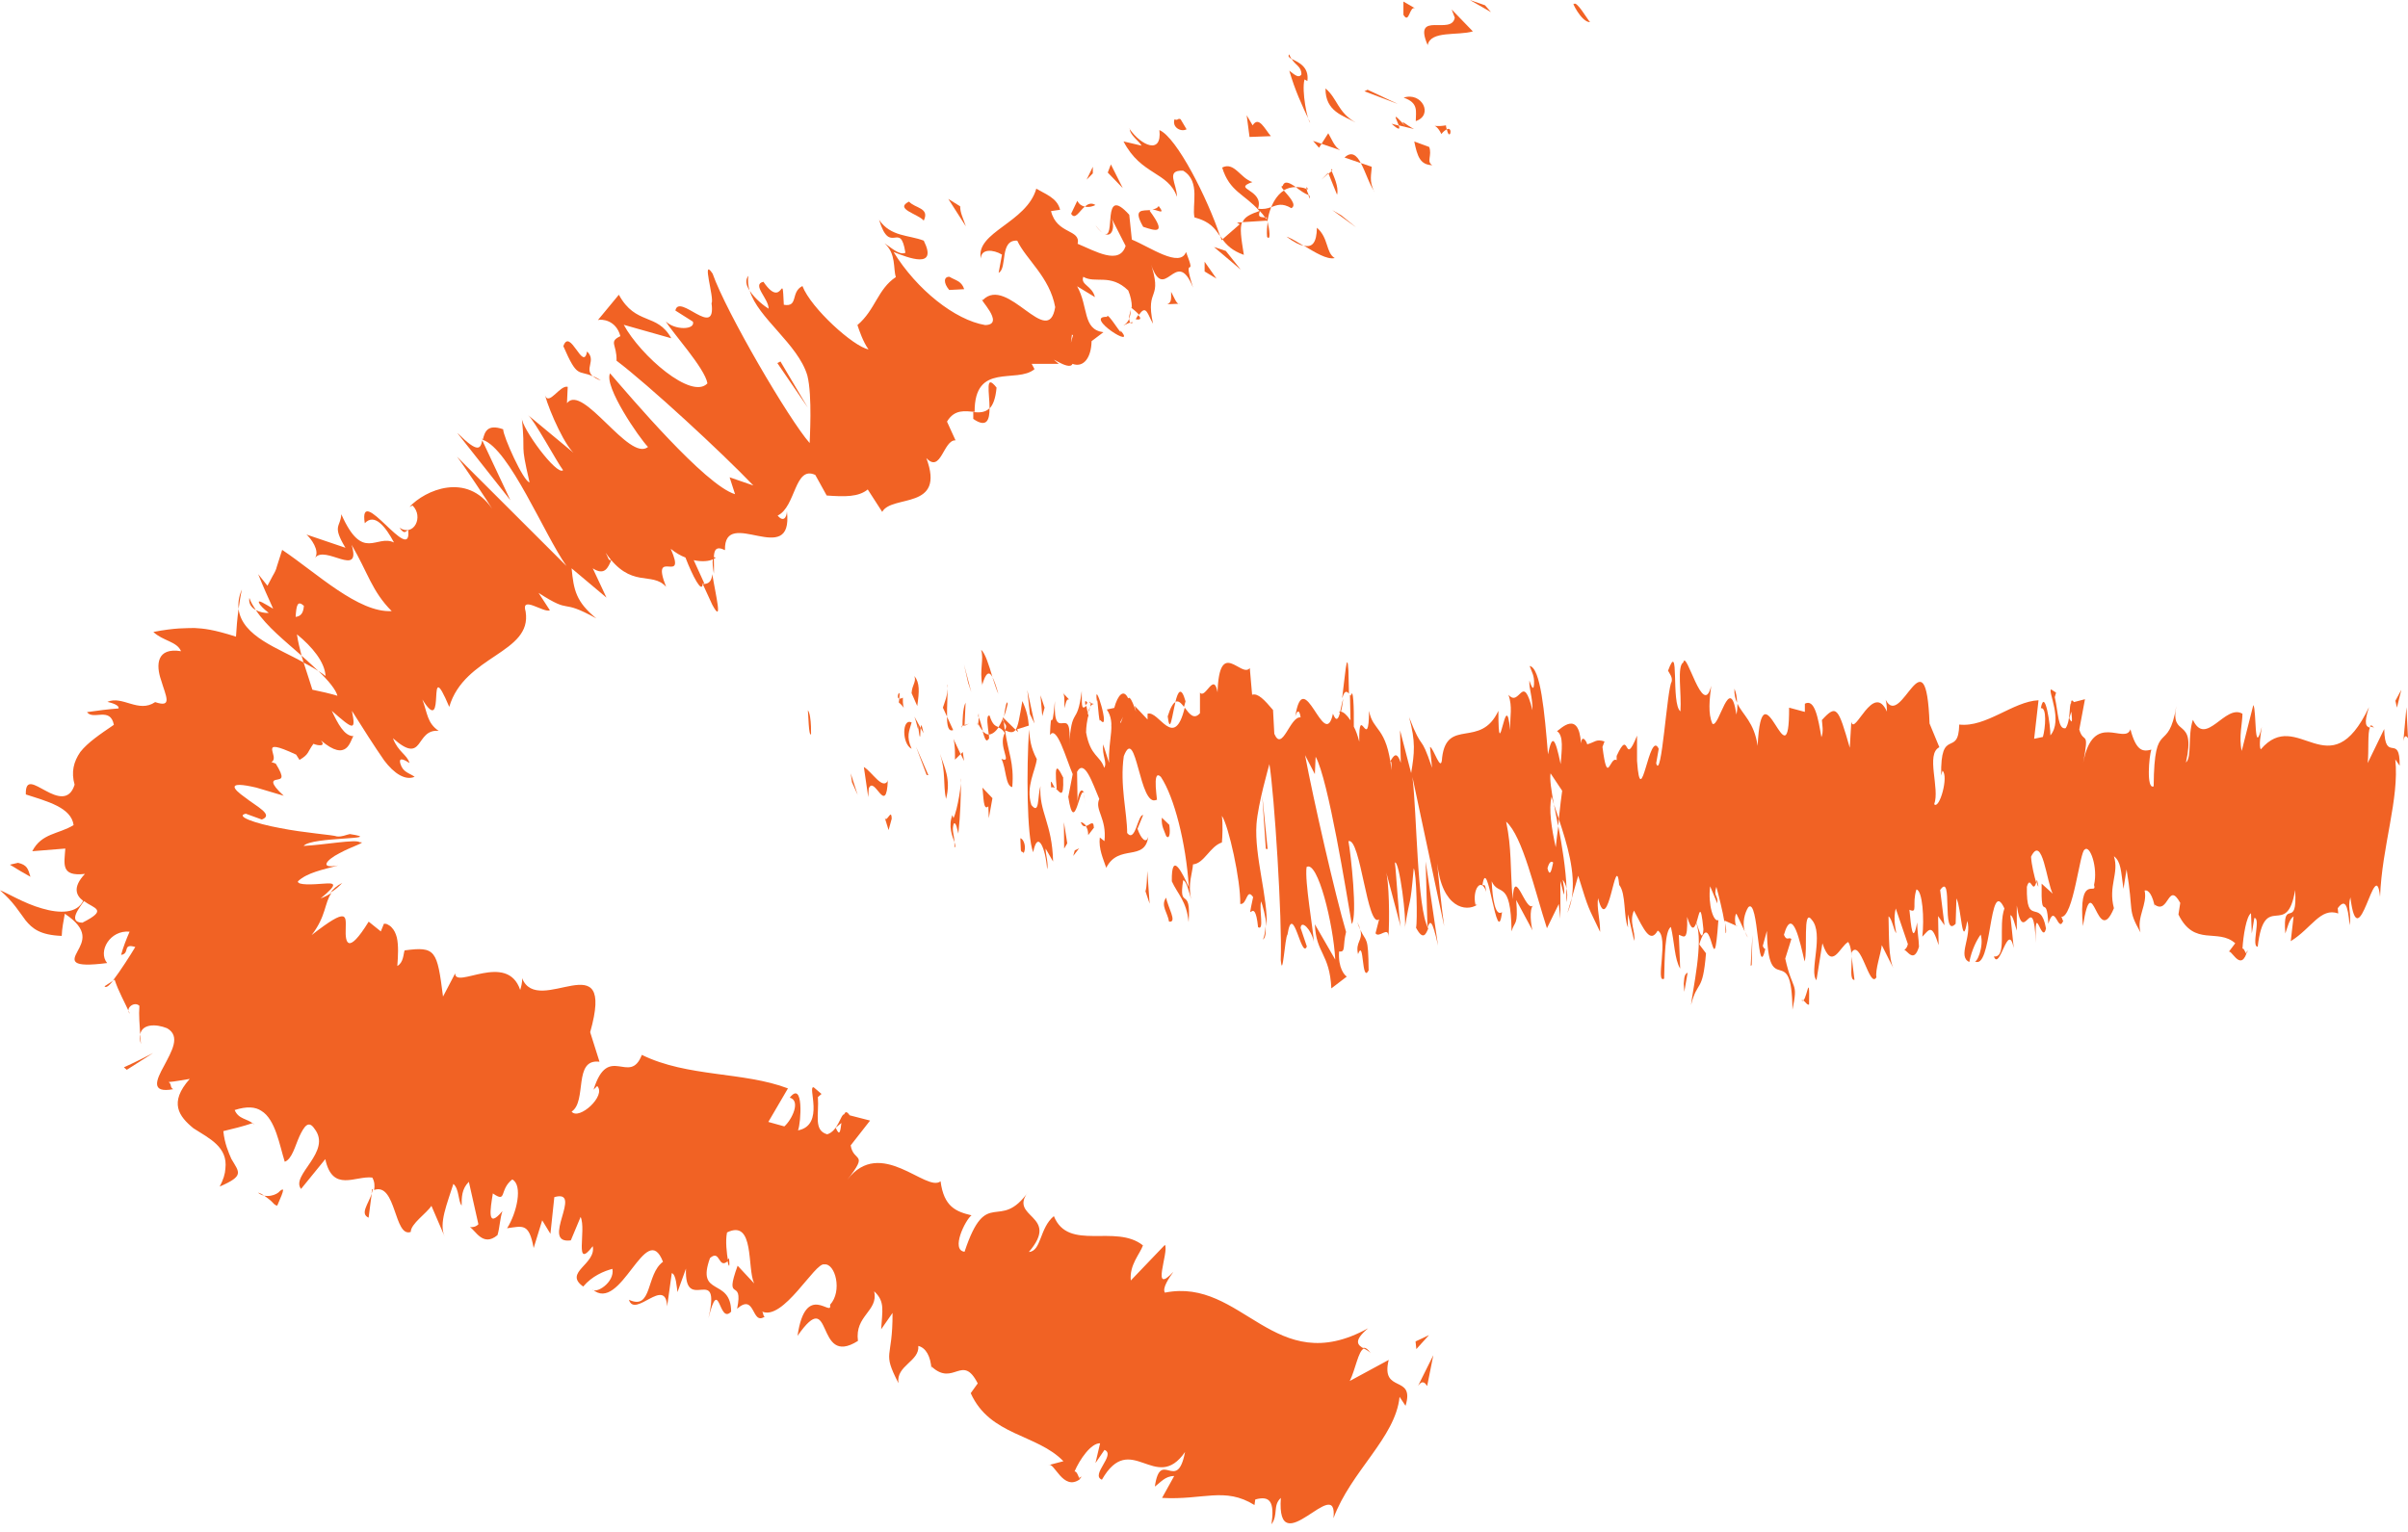 <svg width="55" height="35" viewBox="0 0 55 35" fill="none" xmlns="http://www.w3.org/2000/svg">
<g clip-path="url(#clip0_1102_9547)">
<path d="M18.523 16.777C18.47 16.825 18.464 16.319 18.452 16.228C18.546 16.337 18.523 16.91 18.523 16.777Z" fill="#F16224"/>
<path d="M19.46 17.874L19.431 17.669L19.59 18.163L19.46 17.874Z" fill="#F16224"/>
<path d="M20.279 17.82C20.244 18.682 19.973 17.699 19.843 18.013L19.831 18.212L19.731 17.524C19.914 17.627 20.167 18.073 20.285 17.826L20.279 17.82Z" fill="#F16224"/>
<path d="M20.622 15.939C20.61 16.277 20.734 16.222 20.528 16.047C20.534 16.011 20.54 15.987 20.54 15.963C20.557 15.963 20.581 15.963 20.622 15.939Z" fill="#F16224"/>
<path d="M20.538 15.963C20.45 15.945 20.58 15.68 20.538 15.963V15.963Z" fill="#F16224"/>
<path d="M20.951 16.132L20.821 15.836C20.833 15.638 20.933 15.589 20.886 15.445C21.01 15.601 20.998 15.8 20.951 16.126L20.951 16.132Z" fill="#F16224"/>
<path d="M21.094 16.753L21.029 16.632C21.035 16.548 21.047 16.518 21.094 16.753Z" fill="#F16224"/>
<path d="M20.886 16.373L21.027 16.632C21.016 16.771 21.027 17.048 20.962 16.542C20.986 16.795 20.951 16.554 20.886 16.373Z" fill="#F16224"/>
<path d="M20.822 16.506C20.769 16.698 20.692 16.819 20.822 17.108C20.598 17 20.598 16.397 20.822 16.506Z" fill="#F16224"/>
<path d="M20.367 18.706L20.296 18.965L20.208 18.682C20.255 18.82 20.361 18.441 20.367 18.712L20.367 18.706Z" fill="#F16224"/>
<path d="M21.636 15.65C21.654 15.831 21.625 16.138 21.631 16.373L21.536 16.168C21.572 16.041 21.648 15.921 21.642 15.65L21.636 15.65Z" fill="#F16224"/>
<path d="M21.63 16.373L21.771 16.68C21.659 16.723 21.63 16.578 21.63 16.373Z" fill="#F16224"/>
<path d="M21.164 17.705L20.922 17.06L21.205 17.711L21.164 17.705Z" fill="#F16224"/>
<path d="M22.113 15.601L22.018 15.179L22.184 15.812L22.113 15.601Z" fill="#F16224"/>
<path d="M22.438 15.656C22.367 15.306 22.479 15.059 22.409 14.848C22.497 14.908 22.591 15.204 22.668 15.469C22.591 15.324 22.515 15.366 22.432 15.656L22.438 15.656Z" fill="#F16224"/>
<path d="M22.803 15.855C22.762 15.77 22.72 15.626 22.667 15.469C22.708 15.547 22.75 15.662 22.803 15.855Z" fill="#F16224"/>
<path d="M21.984 16.578C21.984 16.47 21.99 16.174 22.055 16.053L22.031 16.572C22.031 16.572 22.002 16.578 21.984 16.584L21.984 16.578Z" fill="#F16224"/>
<path d="M22.031 16.584L22.031 16.566C22.084 16.554 22.119 16.536 22.137 16.53C22.125 16.536 22.09 16.554 22.031 16.584Z" fill="#F16224"/>
<path d="M21.966 16.584L21.979 16.584C21.979 16.632 21.979 16.65 21.966 16.584Z" fill="#F16224"/>
<path d="M21.471 17.223C21.56 17.506 21.731 17.808 21.607 18.254C21.536 17.904 21.607 17.651 21.471 17.223Z" fill="#F16224"/>
<path d="M21.941 17.229L21.812 17.356C21.812 17.217 21.818 17.018 21.776 16.879L21.941 17.229Z" fill="#F16224"/>
<path d="M22.02 17.386L21.943 17.229L21.99 17.181L22.02 17.386Z" fill="#F16224"/>
<path d="M22.602 16.349C22.673 16.572 22.738 16.584 22.809 16.614C22.738 16.723 22.661 16.777 22.584 16.783C22.567 16.62 22.514 16.337 22.596 16.349L22.602 16.349Z" fill="#F16224"/>
<path d="M22.326 16.512L22.338 16.542C22.338 16.584 22.326 16.602 22.326 16.512Z" fill="#F16224"/>
<path d="M22.58 16.879C22.527 16.982 22.486 16.861 22.444 16.705C22.492 16.753 22.539 16.783 22.586 16.783C22.592 16.855 22.598 16.904 22.58 16.879Z" fill="#F16224"/>
<path d="M23.016 16.084C22.992 16.192 22.963 16.289 22.933 16.373C22.951 16.21 22.998 15.951 23.016 16.084Z" fill="#F16224"/>
<path d="M22.355 16.391C22.355 16.391 22.349 16.373 22.343 16.367C22.355 16.253 22.355 16.307 22.355 16.391Z" fill="#F16224"/>
<path d="M22.355 16.391C22.39 16.463 22.42 16.59 22.449 16.698C22.414 16.662 22.378 16.608 22.343 16.536C22.343 16.5 22.355 16.445 22.355 16.391Z" fill="#F16224"/>
<path d="M23.917 19.857C23.882 19.381 23.699 18.947 23.599 19.472C23.451 19.122 23.445 17.549 23.504 16.668C23.522 16.873 23.534 17.066 23.681 17.344C23.652 17.609 23.422 17.971 23.557 18.392C23.746 18.628 23.693 18.218 23.764 17.959C23.728 18.555 24.035 18.808 24.053 19.683L23.882 19.387C23.882 19.526 23.953 19.737 23.917 19.863L23.917 19.857Z" fill="#F16224"/>
<path d="M23.256 16.729L23.197 16.674C23.256 16.59 23.286 16.397 23.351 16.017C23.457 16.246 23.486 16.421 23.498 16.578L23.233 16.662L23.256 16.735L23.256 16.729Z" fill="#F16224"/>
<path d="M22.956 16.686C23.026 17.205 23.168 17.416 23.121 17.983C22.961 17.959 22.985 17.555 22.873 17.338C23.138 17.452 22.785 17.054 22.95 16.747C22.896 16.662 22.849 16.638 22.802 16.62C22.843 16.554 22.885 16.476 22.92 16.373C22.92 16.385 22.92 16.391 22.92 16.403L22.92 16.409C22.914 16.476 22.908 16.512 22.92 16.476C22.92 16.482 22.926 16.488 22.926 16.488C22.932 16.56 22.944 16.62 22.95 16.68C23.02 16.572 22.95 16.548 22.926 16.488C22.926 16.463 22.926 16.439 22.92 16.409L22.92 16.403L23.197 16.674C23.144 16.747 23.079 16.741 22.956 16.686Z" fill="#F16224"/>
<path d="M21.8 19.363C21.8 19.315 21.8 19.279 21.8 19.242C21.818 19.303 21.83 19.351 21.8 19.363Z" fill="#F16224"/>
<path d="M21.889 19.044C21.865 18.971 21.841 18.766 21.783 18.82C21.735 18.977 21.794 19.068 21.8 19.242C21.753 19.11 21.653 18.875 21.753 18.622L21.777 18.694C21.871 18.513 21.971 17.856 21.948 17.784C21.948 18.254 21.936 18.585 21.889 19.05L21.889 19.044Z" fill="#F16224"/>
<path d="M22.438 17.995L22.668 18.236L22.585 18.694L22.574 18.423C22.456 18.537 22.468 18.2 22.438 17.995Z" fill="#F16224"/>
<path d="M23.523 16.313L23.464 15.764L23.629 16.53L23.523 16.313Z" fill="#F16224"/>
<path d="M23.806 16.361L23.765 15.885L23.859 16.168L23.806 16.361Z" fill="#F16224"/>
<path d="M39.857 21.286L39.922 21.419C39.892 21.377 39.875 21.334 39.857 21.286Z" fill="#F16224"/>
<path d="M39.414 21.322L39.402 21.087C39.427 21.214 39.439 21.31 39.414 21.322Z" fill="#F16224"/>
<path d="M30.657 15.939C30.716 15.487 30.769 14.788 30.799 15.324L30.811 15.849C30.74 15.758 30.693 15.824 30.663 15.939L30.657 15.939Z" fill="#F16224"/>
<path d="M35.605 18.706C35.605 18.754 35.594 18.814 35.588 18.869C35.552 18.694 35.523 18.525 35.493 18.374C35.529 18.477 35.564 18.591 35.605 18.712L35.605 18.706Z" fill="#F16224"/>
<path d="M35.8 20.858L35.9 20.515C35.883 20.635 35.847 20.75 35.8 20.858Z" fill="#F16224"/>
<path d="M42.293 21.853L42.357 22.389C42.245 22.389 42.298 22.118 42.293 21.853Z" fill="#F16224"/>
<path d="M26.671 16.367C26.736 16.156 26.795 16.066 26.848 16.041C26.771 16.349 26.724 16.801 26.671 16.367Z" fill="#F16224"/>
<path d="M39.615 15.734C39.656 15.831 39.674 15.933 39.674 16.053C39.633 15.963 39.609 15.867 39.615 15.734Z" fill="#F16224"/>
<path d="M27.078 16.023C27.066 16.078 27.055 16.102 27.043 16.15C26.978 16.066 26.919 15.999 26.848 16.035C26.901 15.806 26.978 15.662 27.078 16.023Z" fill="#F16224"/>
<path d="M51.308 21.768C51.308 21.768 51.326 21.732 51.332 21.708C51.332 21.78 51.32 21.78 51.308 21.768Z" fill="#F16224"/>
<path d="M54.234 16.644C54.211 16.608 54.169 16.608 54.128 16.596C54.152 16.56 54.181 16.566 54.234 16.644Z" fill="#F16224"/>
<path d="M24.914 16.066C24.855 16.036 24.902 16.012 24.914 16.066V16.066Z" fill="#F16224"/>
<path d="M24.75 18.145C24.767 18.206 24.779 18.278 24.791 18.398C24.779 18.272 24.767 18.194 24.75 18.145Z" fill="#F16224"/>
<path d="M24.837 16.307C24.855 16.24 24.879 16.186 24.902 16.15C24.891 16.192 24.873 16.24 24.837 16.307Z" fill="#F16224"/>
<path d="M24.838 16.059C24.838 16.059 24.802 16.096 24.791 16.114C24.779 16.029 24.779 15.975 24.838 16.059Z" fill="#F16224"/>
<path d="M24.996 16.084C24.961 16.078 24.931 16.102 24.902 16.144C24.913 16.108 24.913 16.078 24.908 16.06C24.925 16.066 24.949 16.078 24.99 16.084L24.996 16.084Z" fill="#F16224"/>
<path d="M46.514 20.147C46.514 20.147 46.52 20.117 46.526 20.099C46.579 20.316 46.555 20.279 46.514 20.147Z" fill="#F16224"/>
<path d="M32.603 21.238C32.603 21.238 32.597 21.22 32.597 21.214L32.597 21.195L32.603 21.238Z" fill="#F16224"/>
<path d="M32.846 21.606C32.704 20.961 32.663 21.045 32.604 21.19L32.563 19.683L32.846 21.606Z" fill="#F16224"/>
<path d="M40.923 21.431L40.776 21.901C40.947 22.673 41.077 22.407 40.941 23.07C40.923 21.431 40.387 22.902 40.357 21.268L40.263 21.612C40.263 21.612 40.292 21.69 40.322 21.678C40.139 22.462 40.175 20.496 39.933 20.726C39.85 20.852 39.791 21.087 39.85 21.28L39.661 20.876C39.608 20.906 39.626 21.196 39.679 21.16L39.39 21.033L39.39 21.081C39.349 20.822 39.249 20.43 39.202 20.261C39.131 20.496 39.243 20.436 39.225 20.641L39.06 20.249C39.007 20.677 39.142 21.081 39.249 21.021C39.131 22.661 39.107 20.611 38.812 21.576L38.966 21.78C38.889 22.709 38.771 22.377 38.624 22.962C38.653 22.661 38.918 21.497 38.742 21.093C38.694 21.22 38.635 21.28 38.535 20.948C38.553 21.533 38.459 21.389 38.346 21.358L38.376 22.13C38.246 21.913 38.246 21.521 38.164 21.178C38.028 21.262 38.022 21.859 38.01 22.359C37.798 22.492 38.128 21.395 37.863 21.262C37.692 21.563 37.556 21.256 37.32 20.804C37.202 21.075 37.362 21.274 37.326 21.497L37.185 20.888C37.185 20.888 37.173 21.093 37.185 21.19C37.079 20.955 37.144 20.418 36.984 20.219C36.902 19.369 36.737 21.473 36.501 20.52C36.465 20.744 36.548 20.991 36.548 21.292C36.259 20.677 36.306 20.846 36.047 20.008L35.899 20.526C35.999 19.942 35.787 19.267 35.604 18.712C35.634 18.429 35.663 18.181 35.681 18.067L35.416 17.669C35.392 17.796 35.433 18.061 35.492 18.381C35.475 18.314 35.451 18.254 35.439 18.2C35.368 18.489 35.439 18.929 35.534 19.357C35.551 19.2 35.569 19.038 35.593 18.875C35.681 19.339 35.764 19.851 35.781 20.303C35.764 20.213 35.728 20.141 35.693 20.099C35.716 20.225 35.734 20.34 35.728 20.412C35.728 20.496 35.693 20.328 35.64 20.129L35.64 20.991L35.604 20.653L35.333 21.208C35.056 20.358 34.779 19.104 34.401 18.772C34.531 19.393 34.49 19.797 34.549 20.545C34.59 19.749 34.844 20.858 35.015 20.689C34.926 20.78 34.968 21.135 35.003 21.256L34.631 20.563C34.679 21.172 34.596 21.027 34.525 21.28C34.508 20.068 34.23 20.496 34.071 20.135C34.089 20.539 34.154 20.948 34.307 20.84C34.195 21.762 33.977 19.441 33.859 20.225C33.9 20.231 33.918 20.171 33.947 20.376C33.829 20.02 33.623 20.328 33.7 20.671L33.741 20.671C33.487 20.84 32.939 20.75 32.827 19.725C32.833 19.857 32.951 20.955 32.986 21.16L32.261 17.753C32.367 18.628 32.361 20.732 32.621 21.214C32.568 21.346 32.503 21.497 32.343 21.196C32.379 21.069 32.355 19.918 32.29 19.839C32.202 20.828 32.22 20.37 32.084 21.22C32.137 21.027 31.96 19.652 31.86 19.707C31.889 19.912 31.954 21.069 32.001 21.208L31.648 19.875C31.73 20.117 31.742 21.021 31.712 21.407C31.718 21.141 31.494 21.449 31.418 21.322L31.5 21.003C31.229 21.232 31.076 19.122 30.799 19.218C30.852 19.496 31.011 20.93 30.875 21.111C30.757 20.424 30.338 17.802 30.05 17.289L30.032 17.687L29.808 17.253C30.002 18.284 30.498 20.454 30.745 21.292C30.663 21.612 30.745 21.762 30.586 21.738C30.557 22.112 30.716 22.293 30.763 22.311L30.409 22.582C30.368 21.774 30.061 21.793 30.032 21.117L30.498 21.925C30.456 21.117 30.097 19.646 29.843 19.809C29.796 20.135 29.997 21.244 30.008 21.515C29.955 21.238 29.719 21.003 29.707 21.202L29.849 21.624C29.725 21.937 29.531 20.569 29.407 21.352C29.348 21.407 29.295 22.407 29.253 21.931C29.289 21.003 29.106 18.145 28.994 17.458C28.976 17.524 28.735 18.362 28.699 18.827C28.646 19.556 28.97 20.539 28.929 21.166C28.912 20.942 28.835 20.677 28.805 20.593C28.752 20.786 28.882 21.274 28.735 21.184C28.652 20.364 28.457 21.274 28.622 20.496C28.469 20.273 28.487 20.677 28.328 20.653C28.34 20.117 28.062 18.863 27.909 18.64C27.933 18.845 27.921 19.122 27.909 19.248C27.632 19.339 27.508 19.725 27.249 19.749C27.237 19.948 27.125 20.195 27.207 20.545C27.16 20.4 27.107 20.129 27.024 20.111C26.912 20.828 27.213 20.207 27.148 21.069C27.107 20.593 26.895 20.424 26.765 20.135C26.753 19.399 27.019 19.978 27.154 20.267C27.089 19.255 26.818 18.206 26.517 17.753C26.287 17.518 26.464 18.417 26.417 18.272C26.022 18.477 25.957 16.524 25.668 17.277C25.574 17.934 25.745 18.567 25.745 19.032C25.934 19.267 25.987 18.604 26.11 18.622L25.981 18.935C26.052 19.146 26.181 19.303 26.228 19.11C26.152 19.701 25.55 19.267 25.267 19.827C25.196 19.616 25.09 19.393 25.12 19.134L25.226 19.218C25.285 18.694 24.996 18.507 25.108 18.254C24.955 17.898 24.772 17.326 24.601 17.633L24.613 18.374C24.601 18.157 24.707 17.928 24.772 18.151C24.672 17.832 24.548 19.164 24.4 18.206L24.501 17.687C24.347 17.326 24.135 16.554 23.982 16.795C24.011 16.059 24.023 16.873 24.094 16.017C24.052 17.084 24.512 15.945 24.418 17.072C24.477 16.078 24.601 16.638 24.707 15.788C24.719 16.029 24.677 16.259 24.813 16.126C24.825 16.198 24.843 16.289 24.854 16.337C24.854 16.331 24.854 16.325 24.86 16.319L24.86 16.349C24.86 16.385 24.86 16.391 24.854 16.361C24.831 16.47 24.807 16.596 24.807 16.735C24.907 17.289 25.132 17.259 25.22 17.543C25.297 17.422 25.167 17.265 25.196 17.006L25.332 17.428C25.308 16.885 25.497 16.518 25.279 16.21L25.45 16.174C25.533 15.867 25.668 15.734 25.768 15.957C25.845 15.836 26.016 16.542 25.916 16.126L26.211 16.439L26.211 16.307C26.47 16.222 26.818 17.163 27.06 16.168C27.16 16.301 27.266 16.457 27.408 16.295L27.408 15.824C27.532 15.981 27.726 15.336 27.809 15.818C27.85 14.553 28.351 15.505 28.546 15.264L28.599 15.873C28.735 15.831 28.882 15.993 29.077 16.222L29.106 16.765C29.289 17.199 29.466 16.355 29.707 16.391C29.678 16.186 29.619 16.246 29.584 16.373C29.778 15.137 30.25 17.211 30.445 16.307C30.521 16.5 30.569 16.427 30.604 16.289C30.598 16.289 30.592 16.277 30.586 16.265C30.592 16.259 30.604 16.259 30.61 16.259C30.633 16.162 30.651 16.053 30.68 15.963C30.663 16.096 30.645 16.204 30.628 16.259C30.68 16.265 30.757 16.325 30.846 16.457L30.834 15.879C30.834 15.879 30.846 15.879 30.852 15.897C30.91 15.68 30.928 16.168 30.922 16.602C30.97 16.692 31.011 16.807 31.046 16.946C31.034 16.005 31.264 17.247 31.27 16.24C31.359 16.723 31.671 16.578 31.783 17.597C31.777 17.464 31.795 17.398 31.754 17.392C31.83 17.271 31.901 17.145 31.995 17.428L31.978 16.686L32.231 17.663C32.308 17.205 32.337 16.94 32.184 16.385C32.514 17.235 32.426 16.699 32.709 17.543L32.662 17.066C32.744 17.078 32.921 17.705 32.939 17.307C33.051 16.391 33.818 17.114 34.224 16.24C34.224 17.651 34.395 15.595 34.49 16.68C34.49 16.349 34.549 16.156 34.455 15.873C34.714 16.18 34.779 15.324 35.003 16.228C35.003 15.891 34.92 15.746 34.932 15.547C34.956 15.62 35.026 15.831 35.038 15.632C35.05 15.433 34.985 15.354 34.938 15.216C35.186 15.252 35.28 16.277 35.357 17.235C35.451 16.771 35.516 16.831 35.646 17.458C35.669 17.145 35.722 16.807 35.563 16.705C35.646 16.656 36.059 16.21 36.111 16.982C36.129 16.783 36.23 16.916 36.253 17.006C36.442 16.952 36.453 16.879 36.648 16.94L36.601 17.066C36.719 17.989 36.766 17.265 36.925 17.368L36.925 17.271C37.238 16.584 37.079 17.585 37.391 16.807L37.391 17.386C37.48 18.628 37.668 16.638 37.886 17.108L37.828 17.44C37.951 17.862 38.075 15.734 38.181 15.577C38.205 15.469 38.14 15.402 38.099 15.324C38.37 14.583 38.158 16.078 38.382 16.253C38.411 15.842 38.299 15.216 38.447 15.137C38.512 14.806 38.901 16.451 39.084 15.668C39.048 15.981 39.007 16.301 39.113 16.536C39.266 16.644 39.508 15.336 39.661 16.325C39.679 16.24 39.685 16.156 39.685 16.078C39.803 16.331 40.068 16.5 40.145 17.042C40.245 15.047 40.87 18.013 40.864 16.168L41.224 16.265L41.224 16.078C41.448 15.957 41.525 16.397 41.602 16.843C41.655 16.717 41.619 16.548 41.613 16.451C41.949 16.084 41.985 16.162 42.25 17.084L42.285 16.488C42.356 16.837 42.787 15.559 43.099 16.259C43.099 16.192 43.093 16.078 43.07 15.987C43.424 16.692 43.99 14.354 44.072 16.53L44.296 17.072C43.978 17.229 44.314 18.019 44.178 18.374C44.296 18.507 44.515 17.729 44.367 17.609L44.338 17.717C44.314 16.584 44.733 17.326 44.75 16.554C45.364 16.626 45.983 16.023 46.561 15.999L46.461 16.879L46.661 16.837C46.72 16.632 46.755 16.15 46.614 16.18C46.708 15.686 46.838 16.608 46.832 16.801C47.127 16.457 46.761 15.77 46.85 15.752L46.962 15.824L46.932 15.927C47.015 16.289 47.003 16.674 47.18 16.638C47.298 16.463 47.257 16.096 47.304 16.066C47.304 16.005 47.322 15.975 47.369 16.041L47.622 15.975L47.492 16.668C47.593 17.018 47.728 16.644 47.581 17.428C47.805 16.222 48.536 17.03 48.66 16.662C48.796 17.175 48.949 17.175 49.138 17.127C49.085 17.271 49.02 18.049 49.191 17.965C49.203 16.349 49.521 17.277 49.71 16.126C49.556 16.892 50.17 16.337 49.928 17.422C50.069 17.295 49.963 16.819 50.087 16.445C50.382 17.084 50.824 16.072 51.219 16.307C51.219 16.518 51.131 16.837 51.202 17.157L51.467 16.108C51.544 16.216 51.479 17.331 51.661 16.608C51.632 16.783 51.591 17.054 51.638 17.12C52.481 16.132 53.206 18.055 54.109 16.156C53.979 16.56 54.05 16.602 54.132 16.626C54.073 16.723 54.109 17.151 54.079 17.434L54.457 16.656C54.474 17.458 54.816 16.729 54.81 17.494L54.71 17.35C54.805 18.254 54.404 19.339 54.362 20.49C54.256 19.459 53.867 21.979 53.684 20.502C53.613 20.732 53.714 20.876 53.666 21.141C53.625 20.641 53.554 20.539 53.395 20.75L53.407 20.87C53 20.726 52.8 21.208 52.322 21.503L52.387 20.936C52.281 21.009 52.251 21.184 52.198 21.328C52.127 20.46 52.481 21.292 52.422 20.334C52.233 21.485 51.721 20.316 51.567 21.63C51.414 21.63 51.644 20.973 51.49 20.973L51.432 21.328L51.414 20.864C51.308 20.936 51.237 21.377 51.219 21.678C51.243 21.642 51.284 21.768 51.308 21.793C51.154 22.202 50.948 21.63 50.895 21.762L51.054 21.551C50.653 21.196 50.123 21.642 49.757 20.894L49.798 20.629C49.515 20.117 49.539 20.912 49.209 20.665L49.22 20.732C49.167 20.46 49.079 20.322 48.984 20.346C49.055 20.665 48.796 20.948 48.89 21.304C48.583 20.756 48.743 20.876 48.572 19.863L48.501 20.309C48.442 19.9 48.448 19.689 48.283 19.562C48.407 19.954 48.147 20.237 48.283 20.75C47.888 21.708 47.799 19.743 47.575 21.16C47.463 19.918 47.911 20.484 47.829 20.219C47.923 19.821 47.734 19.291 47.616 19.411C47.504 19.435 47.357 20.985 47.074 20.948C47.103 20.948 47.103 21.039 47.127 21.033C47.009 21.346 46.938 20.599 46.785 21.105C46.744 20.352 46.614 21.141 46.632 20.189L46.885 20.418C46.749 20.165 46.649 19.044 46.39 19.574C46.402 19.767 46.466 20.026 46.508 20.165C46.425 20.442 46.378 19.972 46.295 20.261C46.278 21.22 46.602 20.484 46.732 21.214C46.637 21.612 46.461 20.509 46.502 21.545C46.437 20.225 46.219 21.702 46.065 20.689L46.065 21.262C46.03 21.172 45.977 20.9 45.918 20.912L45.995 21.66C45.865 21.021 45.676 22.202 45.541 21.853C45.853 21.883 45.635 21.166 45.782 20.756C45.423 19.972 45.505 22.245 45.092 21.955C45.145 22.04 45.322 21.618 45.24 21.352C45.157 21.467 45.039 21.684 44.98 21.979C44.703 21.853 45.045 21.395 44.933 21.039C44.815 21.732 44.803 20.75 44.686 20.526L44.668 21.105C44.332 21.467 44.621 19.894 44.314 20.334L44.414 21.141L44.267 20.93L44.279 21.594C44.125 21.099 44.072 21.226 43.907 21.401C43.954 20.991 43.913 20.346 43.772 20.322C43.665 20.665 43.813 20.876 43.612 20.786C43.648 21.154 43.689 21.612 43.789 21.075C43.789 21.262 43.825 21.443 43.831 21.63C43.713 22.022 43.565 21.714 43.494 21.702C43.524 21.684 43.559 21.654 43.577 21.57L43.3 20.756C43.247 20.973 43.282 21.148 43.312 21.322C43.253 21.256 43.217 20.991 43.135 20.936C43.147 21.407 43.135 21.895 43.247 22.124L42.981 21.594C42.958 21.799 42.828 22.154 42.858 22.329C42.698 22.606 42.498 21.407 42.285 21.768C42.274 21.678 42.256 21.587 42.215 21.521C42.02 21.624 41.843 22.202 41.625 21.551L41.489 22.395C41.313 22.202 41.672 21.328 41.377 21.009C41.171 20.738 41.295 21.732 41.218 21.967C41.118 21.539 40.941 20.671 40.746 21.358C40.811 21.515 40.858 21.395 40.917 21.455L40.923 21.431ZM38.747 21.081C38.795 21.202 38.883 21.576 38.907 21.232C38.842 20.569 38.812 20.888 38.747 21.081ZM35.345 19.839C35.392 20.026 35.433 19.93 35.475 19.707C35.433 19.665 35.386 19.689 35.345 19.839ZM25.591 16.494C25.591 16.494 25.591 16.512 25.597 16.524C25.68 16.289 25.651 16.385 25.591 16.494ZM25.409 16.759C25.385 16.68 25.379 16.596 25.385 16.518C25.409 16.662 25.456 16.668 25.503 16.626C25.503 16.777 25.48 16.885 25.409 16.759ZM47.31 16.259L47.263 16.409C47.345 16.578 47.327 16.427 47.31 16.259Z" fill="#F16224"/>
<path d="M35.776 20.611C35.782 20.515 35.776 20.406 35.776 20.291C35.801 20.388 35.807 20.502 35.776 20.611Z" fill="#F16224"/>
<path d="M42.281 21.75C42.281 21.75 42.281 21.75 42.287 21.744L42.287 21.847L42.281 21.75Z" fill="#F16224"/>
<path d="M28.847 21.467C28.883 21.383 28.9 21.274 28.906 21.16C28.918 21.304 28.906 21.425 28.847 21.467Z" fill="#F16224"/>
<path d="M24.282 15.836L24.418 15.981C24.353 15.957 24.341 16.084 24.312 16.18C24.312 16.041 24.318 15.849 24.276 15.836L24.282 15.836Z" fill="#F16224"/>
<path d="M23.382 19.502C23.358 19.429 23.341 19.502 23.317 19.423L23.305 19.152C23.388 19.164 23.453 19.381 23.376 19.496L23.382 19.502Z" fill="#F16224"/>
<path d="M24.283 17.778C24.301 18.266 24.212 18.103 24.118 18.019C24.118 18.019 24.13 18.019 24.136 18.019C24.071 17.338 24.177 17.555 24.289 17.778L24.283 17.778Z" fill="#F16224"/>
<path d="M24.094 18.001C24.094 18.001 24.035 17.971 24.011 17.995C23.982 17.723 24.041 17.934 24.094 18.001Z" fill="#F16224"/>
<path d="M25.132 16.451C25.097 16.578 25.067 15.831 25.055 16.029C24.967 15.409 25.386 16.765 25.132 16.451Z" fill="#F16224"/>
<path d="M24.306 19.387L24.3 18.784L24.377 19.267L24.306 19.387Z" fill="#F16224"/>
<path d="M24.99 18.905L24.855 19.08C24.855 18.977 24.831 18.923 24.802 18.875C24.89 18.851 24.978 18.724 24.984 18.905L24.99 18.905Z" fill="#F16224"/>
<path d="M24.809 18.875C24.761 18.887 24.72 18.875 24.685 18.784C24.708 18.784 24.767 18.808 24.809 18.875Z" fill="#F16224"/>
<path d="M24.513 19.556L24.548 19.429L24.648 19.381L24.513 19.556Z" fill="#F16224"/>
<path d="M26.536 18.682L26.707 18.845C26.737 19.05 26.707 19.182 26.637 19.104C26.59 18.965 26.525 18.887 26.536 18.688L26.536 18.682Z" fill="#F16224"/>
<path d="M26.163 20.364C26.199 20.237 26.193 20.099 26.205 19.9L26.258 20.647L26.163 20.364Z" fill="#F16224"/>
<path d="M26.636 20.509C26.666 20.713 26.902 21.087 26.701 21.057C26.672 20.852 26.501 20.689 26.636 20.509Z" fill="#F16224"/>
<path d="M28.953 19.399L28.912 19.393L28.829 18.163L28.953 19.399Z" fill="#F16224"/>
<path d="M31.26 22.172C31.095 22.48 31.16 21.419 31.018 21.799C30.953 21.515 31.136 21.491 31.071 21.244C31.207 21.539 31.254 21.364 31.26 22.172Z" fill="#F16224"/>
<path d="M31.07 21.244C31.047 21.196 31.023 21.141 31 21.063C31.035 21.135 31.058 21.196 31.07 21.244Z" fill="#F16224"/>
<path d="M54.712 16.011L54.848 15.758L54.747 16.168L54.712 16.011Z" fill="#F16224"/>
<path d="M54.894 16.934L54.965 16.156L55 16.867C54.976 16.831 54.923 16.759 54.894 16.934Z" fill="#F16224"/>
<path d="M38.47 22.661L38.458 22.474C38.47 22.269 38.494 22.257 38.547 22.221L38.47 22.661Z" fill="#F16224"/>
<path d="M40.01 22.052L39.986 22.064L40.027 21.358L40.01 22.052Z" fill="#F16224"/>
<path d="M41.32 22.95C41.267 22.98 41.208 22.823 41.149 22.854C41.261 22.98 41.337 22.07 41.32 22.95Z" fill="#F16224"/>
<path d="M35.947 0.096C36.006 3.71972e-05 36.254 0.44 36.318 0.506C36.112 0.512 35.876 -0.012 35.947 0.096Z" fill="#F16224"/>
<path d="M33.919 0.121L34.055 0.277L33.571 4.05372e-05L33.919 0.121Z" fill="#F16224"/>
<path d="M32.609 1.031C32.261 0.229 33.157 0.82 33.228 0.404L33.157 0.217L33.641 0.717C33.299 0.82 32.673 0.693 32.609 1.031Z" fill="#F16224"/>
<path d="M32.921 3.062C32.78 2.755 32.614 2.93 33.027 2.864C33.027 2.906 33.039 2.924 33.045 2.954C33.015 2.972 32.974 2.996 32.921 3.062Z" fill="#F16224"/>
<path d="M33.046 2.954C33.111 3.249 33.199 2.882 33.046 2.954V2.954Z" fill="#F16224"/>
<path d="M32.296 3.231L32.644 3.358C32.715 3.551 32.573 3.695 32.715 3.774C32.438 3.768 32.373 3.575 32.302 3.231L32.296 3.231Z" fill="#F16224"/>
<path d="M31.784 2.827L31.949 2.87C31.978 2.948 31.966 2.99 31.784 2.827Z" fill="#F16224"/>
<path d="M32.297 2.948L31.949 2.864C31.902 2.731 31.754 2.496 32.096 2.882C31.943 2.683 32.114 2.857 32.297 2.948Z" fill="#F16224"/>
<path d="M32.337 2.767C32.337 2.544 32.408 2.351 32.06 2.231C32.473 2.092 32.75 2.628 32.337 2.767Z" fill="#F16224"/>
<path d="M32.055 0.338L32.055 0.036L32.326 0.193C32.191 0.115 32.191 0.567 32.055 0.338Z" fill="#F16224"/>
<path d="M31.395 4.377C31.282 4.232 31.194 3.931 31.082 3.726L31.33 3.81C31.33 3.961 31.259 4.148 31.395 4.383L31.395 4.377Z" fill="#F16224"/>
<path d="M31.082 3.726L30.71 3.599C30.87 3.448 30.988 3.545 31.082 3.726Z" fill="#F16224"/>
<path d="M31.236 2.05L31.926 2.375L31.165 2.086L31.236 2.05Z" fill="#F16224"/>
<path d="M30.634 4.919L30.977 5.196L30.428 4.799L30.634 4.919Z" fill="#F16224"/>
<path d="M30.079 5.203C30.351 5.438 30.28 5.775 30.486 5.896C30.309 5.938 30.032 5.763 29.779 5.612C29.973 5.661 30.073 5.546 30.079 5.203Z" fill="#F16224"/>
<path d="M29.384 5.407C29.485 5.438 29.626 5.528 29.779 5.618C29.673 5.594 29.555 5.534 29.384 5.407Z" fill="#F16224"/>
<path d="M30.415 3.906C30.456 4.009 30.586 4.274 30.539 4.449L30.344 3.967C30.344 3.967 30.391 3.931 30.421 3.906L30.415 3.906Z" fill="#F16224"/>
<path d="M30.334 3.949L30.334 3.967C30.257 4.033 30.204 4.087 30.181 4.105C30.198 4.087 30.245 4.039 30.334 3.949Z" fill="#F16224"/>
<path d="M30.434 3.888L30.416 3.906C30.398 3.858 30.392 3.84 30.434 3.888Z" fill="#F16224"/>
<path d="M30.959 2.797C30.682 2.64 30.269 2.55 30.275 2.02C30.552 2.255 30.546 2.556 30.959 2.797Z" fill="#F16224"/>
<path d="M30.185 3.285L30.338 3.044C30.409 3.159 30.474 3.352 30.609 3.43L30.185 3.285Z" fill="#F16224"/>
<path d="M29.991 3.219L30.186 3.285L30.127 3.376L29.991 3.219Z" fill="#F16224"/>
<path d="M29.495 4.756C29.283 4.63 29.171 4.684 29.035 4.732C29.106 4.564 29.2 4.431 29.324 4.353C29.43 4.479 29.637 4.684 29.495 4.756Z" fill="#F16224"/>
<path d="M29.879 4.328L29.843 4.316C29.832 4.274 29.838 4.25 29.879 4.328Z" fill="#F16224"/>
<path d="M27.904 5.486C27.904 5.486 27.881 5.426 27.875 5.395L27.928 5.468L27.91 5.486L27.904 5.486Z" fill="#F16224"/>
<path d="M29.295 4.256C29.336 4.111 29.46 4.178 29.596 4.274C29.501 4.274 29.407 4.298 29.324 4.346C29.277 4.292 29.248 4.25 29.295 4.25L29.295 4.256Z" fill="#F16224"/>
<path d="M28.941 5.413C28.929 5.293 28.941 5.178 28.953 5.07C28.994 5.239 29.03 5.516 28.941 5.413Z" fill="#F16224"/>
<path d="M29.884 4.455C29.884 4.455 29.902 4.461 29.908 4.467C29.937 4.582 29.908 4.533 29.884 4.455Z" fill="#F16224"/>
<path d="M29.885 4.455C29.796 4.425 29.69 4.346 29.596 4.274C29.672 4.274 29.755 4.28 29.843 4.316C29.849 4.353 29.867 4.407 29.891 4.455L29.885 4.455Z" fill="#F16224"/>
<path d="M25.797 2.942C26.069 3.334 26.546 3.539 26.481 2.972C26.877 3.135 27.584 4.539 27.867 5.395C27.749 5.227 27.649 5.064 27.283 4.967C27.218 4.696 27.431 4.142 27.024 3.9C26.611 3.882 26.882 4.196 26.882 4.497C26.682 3.918 26.063 4.009 25.662 3.231L26.075 3.328C26.01 3.213 25.803 3.087 25.803 2.936L25.797 2.942Z" fill="#F16224"/>
<path d="M28.251 5.088L28.369 5.076C28.316 5.215 28.345 5.42 28.41 5.823C28.139 5.727 28.015 5.594 27.921 5.468L28.316 5.124L28.245 5.082L28.251 5.088Z" fill="#F16224"/>
<path d="M28.764 4.817C28.416 4.425 28.086 4.383 27.915 3.828C28.192 3.689 28.328 4.069 28.605 4.16C28.121 4.328 28.882 4.322 28.734 4.768C28.864 4.787 28.953 4.762 29.035 4.732C28.994 4.835 28.964 4.949 28.947 5.076C28.947 5.064 28.947 5.052 28.941 5.04L28.941 5.034C28.923 4.967 28.911 4.931 28.911 4.973L28.899 4.973C28.858 4.913 28.817 4.865 28.776 4.823C28.711 4.992 28.829 4.949 28.899 4.973C28.917 4.992 28.929 5.016 28.947 5.034L28.947 5.04L28.381 5.076C28.428 4.955 28.552 4.895 28.776 4.817L28.764 4.817Z" fill="#F16224"/>
<path d="M29.449 1.242C29.461 1.29 29.484 1.32 29.502 1.35C29.443 1.314 29.408 1.284 29.449 1.242Z" fill="#F16224"/>
<path d="M29.448 1.616C29.519 1.658 29.654 1.815 29.725 1.7C29.725 1.513 29.59 1.495 29.501 1.344C29.637 1.417 29.908 1.513 29.861 1.851L29.796 1.815C29.725 2.074 29.861 2.761 29.926 2.803C29.725 2.381 29.584 2.074 29.448 1.616Z" fill="#F16224"/>
<path d="M29.023 3.111L28.54 3.129L28.475 2.634L28.611 2.864C28.752 2.64 28.888 2.948 29.023 3.105L29.023 3.111Z" fill="#F16224"/>
<path d="M27.998 5.733L28.34 6.161L27.727 5.643L27.998 5.733Z" fill="#F16224"/>
<path d="M27.514 5.98L27.785 6.366L27.514 6.203L27.514 5.98Z" fill="#F16224"/>
<path d="M3.2 23.631L3.219 23.854C3.194 23.764 3.188 23.691 3.2 23.631Z" fill="#F16224"/>
<path d="M2.387 22.534L2.582 22.407C2.494 22.516 2.423 22.582 2.387 22.534Z" fill="#F16224"/>
<path d="M16.269 13.118C16.345 13.594 16.522 14.287 16.269 13.817L16.05 13.341C16.204 13.353 16.257 13.256 16.269 13.118Z" fill="#F16224"/>
<path d="M6.933 15.137C6.922 15.089 6.904 15.035 6.886 14.98C7.028 15.101 7.152 15.222 7.27 15.33C7.169 15.264 7.057 15.204 6.933 15.137Z" fill="#F16224"/>
<path d="M5.525 13.467C5.49 13.618 5.472 13.769 5.449 13.914C5.437 13.781 5.449 13.636 5.525 13.467Z" fill="#F16224"/>
<path d="M8.49 27.272L8.419 27.821C8.219 27.73 8.408 27.519 8.49 27.272Z" fill="#F16224"/>
<path d="M22.762 8.856C22.738 9.115 22.679 9.254 22.602 9.332C22.602 8.976 22.491 8.512 22.762 8.856Z" fill="#F16224"/>
<path d="M7.818 20.171C7.748 20.249 7.659 20.328 7.547 20.394C7.606 20.316 7.689 20.237 7.818 20.171Z" fill="#F16224"/>
<path d="M22.23 9.567C22.23 9.507 22.23 9.471 22.23 9.416C22.372 9.428 22.501 9.428 22.602 9.326C22.602 9.591 22.543 9.79 22.224 9.567L22.23 9.567Z" fill="#F16224"/>
<path d="M24.642 33.771C24.642 33.771 24.683 33.753 24.701 33.729C24.678 33.795 24.66 33.795 24.642 33.771Z" fill="#F16224"/>
<path d="M31.307 30.919C31.271 30.871 31.201 30.835 31.13 30.799C31.177 30.781 31.236 30.811 31.307 30.919Z" fill="#F16224"/>
<path d="M25.811 7.373C25.858 7.409 25.923 7.337 25.811 7.373V7.373Z" fill="#F16224"/>
<path d="M25.186 5.323C25.133 5.287 25.079 5.233 25.015 5.136C25.091 5.239 25.144 5.293 25.186 5.323Z" fill="#F16224"/>
<path d="M19.578 7.421L19.578 7.427C19.548 7.324 19.548 7.343 19.578 7.421Z" fill="#F16224"/>
<path d="M25.828 7.077C25.828 7.156 25.81 7.228 25.787 7.288C25.787 7.24 25.799 7.174 25.828 7.077Z" fill="#F16224"/>
<path d="M25.94 7.294C25.963 7.252 25.981 7.222 25.999 7.198C26.058 7.264 26.075 7.318 25.94 7.294Z" fill="#F16224"/>
<path d="M25.663 7.433C25.722 7.403 25.763 7.349 25.793 7.282C25.793 7.324 25.799 7.355 25.816 7.367C25.781 7.379 25.74 7.397 25.669 7.433L25.663 7.433Z" fill="#F16224"/>
<path d="M16.611 28.785C16.611 28.785 16.635 28.767 16.652 28.749C16.676 28.996 16.641 28.942 16.611 28.785Z" fill="#F16224"/>
<path d="M11.003 10.019C11.003 10.019 11.021 10.031 11.027 10.031L11.027 10.055L11.003 10.013L11.003 10.019Z" fill="#F16224"/>
<path d="M10.455 9.899C10.927 10.369 10.974 10.248 11.015 10.061L11.658 11.43L10.455 9.905L10.455 9.899Z" fill="#F16224"/>
<path d="M5.779 25.663L5.761 25.663C5.549 25.735 5.325 25.789 5.101 25.843C5.13 26.127 5.219 26.326 5.284 26.477C5.467 26.79 5.585 26.862 5.018 27.11C5.101 26.953 5.142 26.82 5.148 26.7C5.207 26.205 4.783 26.012 4.417 25.777C4.087 25.506 3.851 25.192 4.334 24.65C4.175 24.674 4.004 24.71 3.851 24.722C3.928 24.77 3.874 24.843 3.957 24.885C3.432 24.982 3.568 24.674 3.745 24.355C3.922 24.017 4.134 23.673 3.815 23.492C3.562 23.39 3.249 23.39 3.202 23.631C3.19 23.408 3.167 23.203 3.184 22.98C3.067 22.866 2.848 23.04 2.966 23.161C2.848 22.896 2.707 22.655 2.618 22.383L2.577 22.407C2.748 22.184 2.99 21.805 3.09 21.636C2.784 21.545 2.978 21.787 2.766 21.817C2.813 21.642 2.884 21.461 2.96 21.286C2.512 21.244 2.229 21.738 2.447 22.003C1.598 22.112 1.651 21.955 1.769 21.738C1.893 21.509 2.041 21.25 1.48 20.876C1.451 21.045 1.415 21.214 1.41 21.383C0.914 21.364 0.737 21.214 0.584 21.027C0.437 20.834 0.313 20.611 0 20.34C0.154 20.394 0.549 20.641 0.961 20.756C1.368 20.876 1.763 20.87 1.899 20.581C1.746 20.466 1.645 20.279 1.94 19.966C1.38 20.032 1.469 19.737 1.492 19.387L0.737 19.448C0.95 19.032 1.339 19.062 1.681 18.851C1.628 18.447 1.073 18.308 0.59 18.151C0.578 17.772 0.79 17.934 1.044 18.067C1.298 18.206 1.586 18.308 1.704 17.928C1.622 17.639 1.681 17.404 1.834 17.181C2.005 16.964 2.282 16.777 2.601 16.56C2.518 16.138 2.129 16.463 1.987 16.27C2.229 16.234 2.471 16.204 2.707 16.186C2.73 16.108 2.548 16.059 2.453 16.035C2.801 15.885 3.161 16.301 3.544 16.041C3.951 16.18 3.786 15.903 3.68 15.541C3.556 15.185 3.58 14.788 4.134 14.878C4.045 14.655 3.715 14.643 3.503 14.438C4.01 14.341 4.234 14.354 4.441 14.348C4.653 14.36 4.865 14.378 5.39 14.546C5.402 14.341 5.419 14.13 5.449 13.914C5.531 14.546 6.369 14.812 6.935 15.137C7.023 15.402 7.094 15.632 7.135 15.758C7.336 15.8 7.53 15.842 7.707 15.897C7.678 15.77 7.513 15.559 7.271 15.33C7.33 15.366 7.389 15.409 7.436 15.445C7.418 15.125 7.135 14.781 6.782 14.492C6.805 14.655 6.846 14.818 6.888 14.98C6.522 14.655 6.086 14.311 5.844 13.938C5.932 13.986 6.044 14.01 6.139 14.004C6.033 13.919 5.944 13.841 5.915 13.769C5.885 13.69 6.044 13.793 6.239 13.907C6.121 13.648 6.003 13.383 5.897 13.118L6.109 13.383L6.227 13.16C6.274 13.082 6.31 13.009 6.322 12.949L6.445 12.563C7.236 13.094 8.185 14.004 8.946 13.962C8.492 13.504 8.409 13.094 8.032 12.449C8.262 13.226 7.413 12.431 7.194 12.75C7.312 12.581 7.1 12.298 7 12.213L7.89 12.515C7.578 11.996 7.778 12.051 7.796 11.749C8.285 12.852 8.592 12.201 8.999 12.394C8.81 12.039 8.557 11.713 8.332 11.954C8.179 10.996 9.417 12.949 9.323 12.111C9.252 12.141 9.246 12.22 9.123 12.057C9.453 12.274 9.683 11.803 9.423 11.55L9.353 11.581C9.712 11.195 10.662 10.779 11.24 11.623C11.175 11.508 10.567 10.592 10.438 10.435L12.938 12.931C12.431 12.213 11.635 10.254 11.027 10.049C11.069 9.88 11.122 9.676 11.493 9.808C11.487 9.959 11.959 11.008 12.095 11.02C11.865 10.019 12.012 10.459 11.918 9.543C11.906 9.772 12.72 10.881 12.861 10.742C12.732 10.58 12.189 9.567 12.053 9.477L13.15 10.387C12.926 10.242 12.555 9.416 12.448 9.03C12.537 9.284 12.79 8.789 12.967 8.838L12.95 9.211C13.309 8.747 14.371 10.562 14.801 10.212C14.601 10.007 13.787 8.826 13.934 8.53C14.394 9.061 16.105 11.086 16.789 11.291L16.665 10.905L17.207 11.092C16.476 10.327 14.807 8.789 14.082 8.241C14.094 7.867 13.893 7.813 14.17 7.68C14.07 7.306 13.74 7.288 13.657 7.312L14.135 6.734C14.524 7.445 15.008 7.138 15.332 7.728L14.247 7.421C14.63 8.126 15.798 9.145 16.158 8.759C16.105 8.416 15.338 7.578 15.208 7.343C15.409 7.548 15.886 7.541 15.827 7.349L15.426 7.095C15.509 6.685 16.364 7.765 16.252 6.927C16.323 6.818 16.01 5.854 16.276 6.251C16.588 7.138 18.027 9.597 18.493 10.122C18.493 10.049 18.558 9.043 18.44 8.578C18.227 7.861 17.308 7.264 17.125 6.643C17.243 6.83 17.473 7.005 17.555 7.053C17.561 6.824 17.16 6.499 17.437 6.438C17.897 7.113 17.862 6.089 17.903 6.963C18.245 7.023 18.05 6.673 18.328 6.535C18.522 7.041 19.495 7.921 19.837 7.982C19.713 7.813 19.625 7.548 19.584 7.427C19.996 7.077 20.044 6.607 20.462 6.33C20.397 6.137 20.474 5.799 20.203 5.558C20.338 5.643 20.539 5.841 20.68 5.775C20.562 5.016 20.333 5.866 20.079 5.022C20.344 5.413 20.757 5.365 21.099 5.498C21.429 6.161 20.745 5.89 20.409 5.757C20.94 6.619 21.813 7.312 22.503 7.427C22.986 7.415 22.308 6.776 22.45 6.854C23.01 6.282 23.941 7.994 24.101 7.017C23.977 6.33 23.434 5.926 23.234 5.498C22.821 5.474 23.016 6.131 22.809 6.233L22.886 5.817C22.685 5.697 22.408 5.679 22.402 5.908C22.279 5.299 23.446 5.094 23.67 4.31C23.877 4.437 24.148 4.521 24.213 4.793L24.006 4.823C24.136 5.359 24.69 5.233 24.614 5.57C25.021 5.739 25.569 6.065 25.71 5.618L25.374 4.961C25.48 5.148 25.41 5.462 25.209 5.329C25.51 5.522 25.139 4.184 25.793 4.907L25.852 5.474C26.265 5.643 26.949 6.131 27.09 5.757C27.356 6.45 26.984 5.727 27.25 6.571C26.849 5.57 26.589 7.059 26.259 5.944C26.589 6.909 26.147 6.523 26.336 7.397C26.212 7.186 26.182 6.945 26.017 7.192C25.97 7.138 25.899 7.077 25.852 7.041C25.852 7.053 25.852 7.053 25.852 7.065L25.852 7.035C25.823 7.011 25.817 7.005 25.852 7.023C25.852 6.896 25.823 6.764 25.77 6.637C25.363 6.239 25.015 6.487 24.743 6.324C24.673 6.511 24.944 6.523 25.009 6.788L24.602 6.541C24.867 7.011 24.72 7.529 25.203 7.59L24.932 7.795C24.926 8.162 24.755 8.41 24.496 8.313C24.425 8.5 23.841 8.03 24.183 8.313L23.564 8.313L23.629 8.434C23.222 8.777 22.255 8.259 22.261 9.41C22.043 9.392 21.801 9.344 21.63 9.633L21.825 10.061C21.547 10.043 21.494 10.827 21.158 10.465C21.606 11.665 20.374 11.291 20.15 11.695L19.82 11.183C19.607 11.357 19.295 11.351 18.882 11.321L18.622 10.851C18.145 10.628 18.18 11.581 17.762 11.779C17.891 11.936 17.968 11.828 17.974 11.683C18.127 13.021 16.529 11.544 16.559 12.569C16.352 12.467 16.311 12.569 16.305 12.732C16.317 12.732 16.329 12.732 16.346 12.738C16.34 12.75 16.323 12.762 16.305 12.768C16.305 12.877 16.311 12.997 16.305 13.106C16.281 12.967 16.27 12.846 16.281 12.78C16.193 12.822 16.034 12.84 15.845 12.798L16.087 13.329C16.087 13.329 16.063 13.329 16.051 13.329C16.04 13.588 15.816 13.154 15.656 12.738C15.544 12.696 15.432 12.629 15.32 12.539C15.698 13.401 14.843 12.467 15.214 13.407C14.884 13.039 14.412 13.473 13.834 12.629C13.899 12.744 13.893 12.822 13.964 12.792C13.887 12.973 13.811 13.16 13.539 12.985L13.852 13.654L13.056 12.985C13.103 13.479 13.156 13.751 13.622 14.13C12.749 13.648 13.103 14.064 12.301 13.546L12.56 13.944C12.419 14.01 11.888 13.588 12.006 13.974C12.159 14.932 10.609 14.968 10.261 16.15C9.712 14.848 10.219 16.904 9.647 15.981C9.765 16.295 9.754 16.518 10.019 16.698C9.471 16.65 9.695 17.506 8.975 16.867C9.093 17.181 9.3 17.241 9.353 17.434C9.288 17.392 9.087 17.259 9.146 17.452C9.205 17.645 9.341 17.657 9.471 17.747C9.264 17.838 9.005 17.681 8.775 17.374C8.557 17.06 8.291 16.644 8.038 16.24C8.132 16.711 8.073 16.674 7.578 16.24C7.713 16.524 7.861 16.819 8.073 16.819C7.996 16.916 7.937 17.434 7.33 16.916C7.454 17.066 7.259 17.036 7.159 16.994C7.017 17.187 7.065 17.229 6.841 17.362L6.764 17.241C5.832 16.807 6.422 17.301 6.198 17.41L6.298 17.446C6.516 17.802 6.422 17.79 6.322 17.814C6.233 17.826 6.145 17.874 6.481 18.181L5.856 17.995C5.16 17.832 5.313 18.019 5.596 18.218C5.862 18.429 6.263 18.616 5.98 18.724L5.614 18.591C5.36 18.646 5.826 18.814 6.386 18.917C6.958 19.032 7.607 19.074 7.696 19.11C7.819 19.122 7.896 19.074 7.99 19.056C8.84 19.188 7.112 19.11 6.935 19.327C7.407 19.303 8.126 19.17 8.215 19.242C8.397 19.236 8.032 19.339 7.749 19.496C7.454 19.646 7.283 19.857 7.725 19.773C7.377 19.869 7.017 19.936 6.805 20.135C6.787 20.231 7.159 20.207 7.389 20.189C7.637 20.171 7.749 20.177 7.324 20.526C7.418 20.49 7.501 20.448 7.572 20.4C7.407 20.629 7.454 20.93 7.118 21.364C7.973 20.695 7.896 20.936 7.896 21.232C7.884 21.521 7.937 21.841 8.421 21.057L8.48 21.105L8.698 21.28L8.769 21.105C8.798 21.105 8.822 21.105 8.845 21.117C8.881 21.135 8.922 21.16 8.946 21.19C9.005 21.25 9.04 21.328 9.064 21.419C9.105 21.6 9.093 21.835 9.075 22.07C9.217 21.991 9.211 21.805 9.241 21.714C9.954 21.618 9.984 21.714 10.119 22.769L10.396 22.239C10.396 22.612 11.582 21.732 11.882 22.618C11.9 22.552 11.935 22.444 11.924 22.347C12.289 23.269 14.076 21.473 13.48 23.583L13.693 24.258C13.085 24.18 13.416 25.162 13.056 25.397C13.221 25.608 13.858 25.03 13.64 24.813L13.557 24.897C13.893 23.812 14.383 24.819 14.66 24.101C15.704 24.614 16.983 24.481 17.997 24.867L17.549 25.633L17.915 25.735C18.086 25.584 18.298 25.15 18.039 25.078C18.357 24.674 18.298 25.645 18.227 25.826C18.852 25.705 18.428 24.795 18.587 24.843L18.764 24.994L18.681 25.066C18.711 25.47 18.575 25.826 18.894 25.916C19.147 25.837 19.2 25.458 19.283 25.458C19.306 25.397 19.342 25.385 19.407 25.482L19.873 25.602L19.43 26.169C19.495 26.567 19.855 26.314 19.354 26.953C20.114 25.958 21.158 27.254 21.483 26.989C21.559 27.574 21.836 27.682 22.19 27.767C22.054 27.863 21.706 28.562 22.031 28.599C22.538 27.067 22.821 28.183 23.499 27.212C22.998 27.833 24.242 27.742 23.499 28.605C23.788 28.586 23.741 28.056 24.071 27.785C24.401 28.605 25.48 27.953 26.106 28.454C26.035 28.653 25.793 28.9 25.828 29.256L26.607 28.442C26.707 28.599 26.271 29.623 26.801 29.057C26.695 29.207 26.542 29.43 26.607 29.533C28.382 29.177 29.107 31.534 31.248 30.347C30.9 30.642 31.012 30.733 31.153 30.811C31.024 30.859 30.959 31.293 30.829 31.552L31.719 31.07C31.525 31.854 32.327 31.39 32.103 32.119L31.967 31.914C31.873 32.849 30.858 33.608 30.457 34.687C30.57 33.626 29.148 35.766 29.255 34.223C29.066 34.398 29.201 34.603 29.042 34.826C29.113 34.319 29.013 34.163 28.671 34.259L28.653 34.386C27.975 33.964 27.48 34.277 26.542 34.223L26.819 33.723C26.613 33.723 26.512 33.867 26.377 33.964C26.507 33.078 26.884 34.133 27.067 33.174C26.395 34.145 25.828 32.656 25.168 33.807C24.897 33.699 25.498 33.234 25.227 33.126L25.021 33.427L25.127 32.975C24.92 32.969 24.661 33.343 24.543 33.62C24.602 33.608 24.631 33.753 24.667 33.795C24.278 34.084 24.077 33.385 23.947 33.475L24.289 33.385C23.682 32.758 22.609 32.806 22.172 31.83L22.332 31.607C21.978 30.913 21.783 31.691 21.276 31.221L21.276 31.287C21.258 30.986 21.146 30.793 20.975 30.751C21.005 31.106 20.462 31.197 20.521 31.601C20.138 30.853 20.392 31.088 20.386 29.997L20.126 30.371C20.15 29.943 20.221 29.738 19.967 29.503C20.067 29.961 19.519 30.051 19.596 30.636C18.599 31.269 19.047 29.328 18.216 30.521C18.398 29.256 19.018 30.124 18.959 29.81C19.247 29.497 19.076 28.858 18.829 28.888C18.617 28.828 17.885 30.202 17.396 29.961C17.449 29.979 17.414 30.063 17.467 30.081C17.16 30.293 17.26 29.527 16.836 29.901C16.989 29.153 16.523 29.81 16.848 28.918L17.225 29.322C17.06 28.978 17.243 27.845 16.606 28.158C16.564 28.351 16.6 28.641 16.629 28.809C16.399 29.015 16.458 28.532 16.217 28.743C15.892 29.641 16.694 29.177 16.7 29.967C16.411 30.28 16.435 29.105 16.181 30.118C16.482 28.822 15.627 30.057 15.668 28.984L15.474 29.521C15.456 29.412 15.444 29.117 15.344 29.087L15.238 29.846C15.202 29.147 14.501 30.13 14.365 29.696C14.908 29.949 14.748 29.117 15.143 28.828C14.754 27.827 14.182 30.039 13.528 29.454C13.598 29.575 14.046 29.304 13.988 28.99C13.799 29.039 13.522 29.153 13.321 29.394C12.861 29.069 13.622 28.888 13.539 28.472C13.103 29.039 13.398 28.104 13.262 27.803L13.038 28.339C12.319 28.436 13.345 27.158 12.661 27.351L12.572 28.189L12.384 27.881L12.189 28.514C12.083 27.935 11.941 28.014 11.582 28.062C11.806 27.712 11.947 27.073 11.7 26.947C11.393 27.188 11.588 27.495 11.257 27.266C11.198 27.634 11.116 28.098 11.476 27.67C11.416 27.851 11.416 28.044 11.363 28.219C11.027 28.502 10.856 28.098 10.732 28.038C10.791 28.038 10.862 28.038 10.927 27.971L10.709 27.001C10.544 27.164 10.544 27.357 10.544 27.544C10.461 27.441 10.491 27.164 10.355 27.049C10.214 27.501 10.019 27.947 10.155 28.249L9.854 27.55C9.742 27.724 9.382 27.959 9.382 28.146C8.999 28.285 9.052 27.007 8.545 27.188C8.562 27.097 8.557 26.995 8.503 26.904C8.12 26.856 7.595 27.254 7.43 26.483L6.876 27.164C6.628 26.85 7.595 26.314 7.183 25.789C7.047 25.584 6.947 25.735 6.841 25.958C6.74 26.181 6.67 26.483 6.504 26.543C6.386 26.169 6.292 25.572 5.968 25.379C5.832 25.289 5.643 25.271 5.36 25.361C5.449 25.578 5.655 25.554 5.791 25.681L5.803 25.681L5.779 25.663ZM1.917 20.587C1.828 20.726 1.533 21.069 1.881 21.081C2.477 20.78 2.153 20.762 1.917 20.587ZM6.941 13.841C6.793 13.709 6.77 13.829 6.752 14.094C6.864 14.082 6.929 14.016 6.941 13.841ZM24.508 7.662C24.508 7.662 24.496 7.65 24.484 7.644C24.449 7.939 24.454 7.825 24.508 7.662ZM24.702 7.234C24.779 7.282 24.82 7.349 24.85 7.427C24.749 7.318 24.673 7.355 24.608 7.445C24.549 7.3 24.537 7.186 24.702 7.234ZM19.218 25.657L19.088 25.765C19.183 25.988 19.195 25.826 19.218 25.657Z" fill="#F16224"/>
<path d="M5.696 13.66C5.726 13.757 5.785 13.847 5.844 13.938C5.744 13.883 5.673 13.793 5.696 13.66Z" fill="#F16224"/>
<path d="M8.504 27.17L8.516 27.17C8.51 27.206 8.498 27.236 8.486 27.272L8.498 27.17L8.504 27.17Z" fill="#F16224"/>
<path d="M17.096 6.3C17.072 6.414 17.09 6.529 17.119 6.637C17.043 6.517 17.013 6.396 17.096 6.3Z" fill="#F16224"/>
<path d="M26.949 6.939L26.66 6.951C26.778 6.909 26.743 6.776 26.749 6.667C26.814 6.782 26.878 6.975 26.949 6.939Z" fill="#F16224"/>
<path d="M26.83 2.725C26.901 2.767 26.901 2.689 26.966 2.725L27.102 2.954C26.966 3.026 26.759 2.9 26.83 2.719L26.83 2.725Z" fill="#F16224"/>
<path d="M26.112 5.184C25.87 4.762 26.088 4.817 26.283 4.799C26.271 4.799 26.265 4.805 26.259 4.817C26.666 5.365 26.389 5.275 26.118 5.184L26.112 5.184Z" fill="#F16224"/>
<path d="M26.323 4.787C26.382 4.774 26.435 4.756 26.465 4.708C26.63 4.925 26.441 4.793 26.323 4.787Z" fill="#F16224"/>
<path d="M25.285 7.24C25.285 7.089 25.657 7.74 25.592 7.548C25.999 8.024 24.731 7.216 25.285 7.24Z" fill="#F16224"/>
<path d="M25.373 3.756L25.645 4.298L25.302 3.943L25.373 3.756Z" fill="#F16224"/>
<path d="M24.465 4.883L24.606 4.588C24.654 4.678 24.718 4.708 24.777 4.72C24.648 4.829 24.553 5.034 24.465 4.883Z" fill="#F16224"/>
<path d="M24.778 4.72C24.849 4.66 24.925 4.624 25.02 4.684C24.978 4.708 24.878 4.744 24.778 4.72Z" fill="#F16224"/>
<path d="M24.961 3.81L24.961 3.961L24.819 4.105L24.961 3.81Z" fill="#F16224"/>
<path d="M22.023 6.607L21.681 6.625C21.546 6.468 21.552 6.318 21.687 6.324C21.823 6.408 21.959 6.414 22.023 6.607Z" fill="#F16224"/>
<path d="M21.931 4.714C21.931 4.865 21.996 4.979 22.061 5.172L21.66 4.545L21.931 4.714Z" fill="#F16224"/>
<path d="M21.099 5.04C20.963 4.883 20.421 4.774 20.763 4.606C20.899 4.762 21.241 4.744 21.099 5.04Z" fill="#F16224"/>
<path d="M17.755 8.295L17.826 8.259L18.451 9.314L17.755 8.295Z" fill="#F16224"/>
<path d="M12.867 7.909C13.02 7.469 13.321 8.512 13.409 8.03C13.627 8.235 13.339 8.422 13.539 8.596C13.203 8.446 13.191 8.657 12.867 7.909Z" fill="#F16224"/>
<path d="M13.538 8.59C13.591 8.615 13.65 8.645 13.727 8.693C13.632 8.663 13.579 8.627 13.538 8.59Z" fill="#F16224"/>
<path d="M32.332 30.648L32.639 30.503L32.35 30.823L32.332 30.648Z" fill="#F16224"/>
<path d="M32.39 31.661L32.738 30.962L32.597 31.667C32.561 31.613 32.496 31.51 32.39 31.661Z" fill="#F16224"/>
<path d="M0.229 19.755L0.412 19.713C0.619 19.761 0.642 19.851 0.695 20.032C0.542 19.948 0.389 19.857 0.235 19.761L0.229 19.755Z" fill="#F16224"/>
<path d="M2.901 24.445C2.901 24.445 2.853 24.409 2.83 24.385C3.048 24.288 3.272 24.174 3.496 24.059L2.901 24.439L2.901 24.445Z" fill="#F16224"/>
<path d="M6.327 27.544C6.262 27.532 6.251 27.489 6.174 27.423C6.08 27.351 5.991 27.272 5.891 27.248C6.074 27.399 6.333 27.296 6.392 27.212C6.487 27.14 6.51 27.146 6.333 27.544L6.327 27.544Z" fill="#F16224"/>
</g>
<defs>
<clipPath id="clip0_1102_9547">
<rect width="34.814" height="55" fill="white" transform="matrix(-1.13036e-08 -1 -1 1.25803e-08 55 34.814)"/>
</clipPath>
</defs>
</svg>
